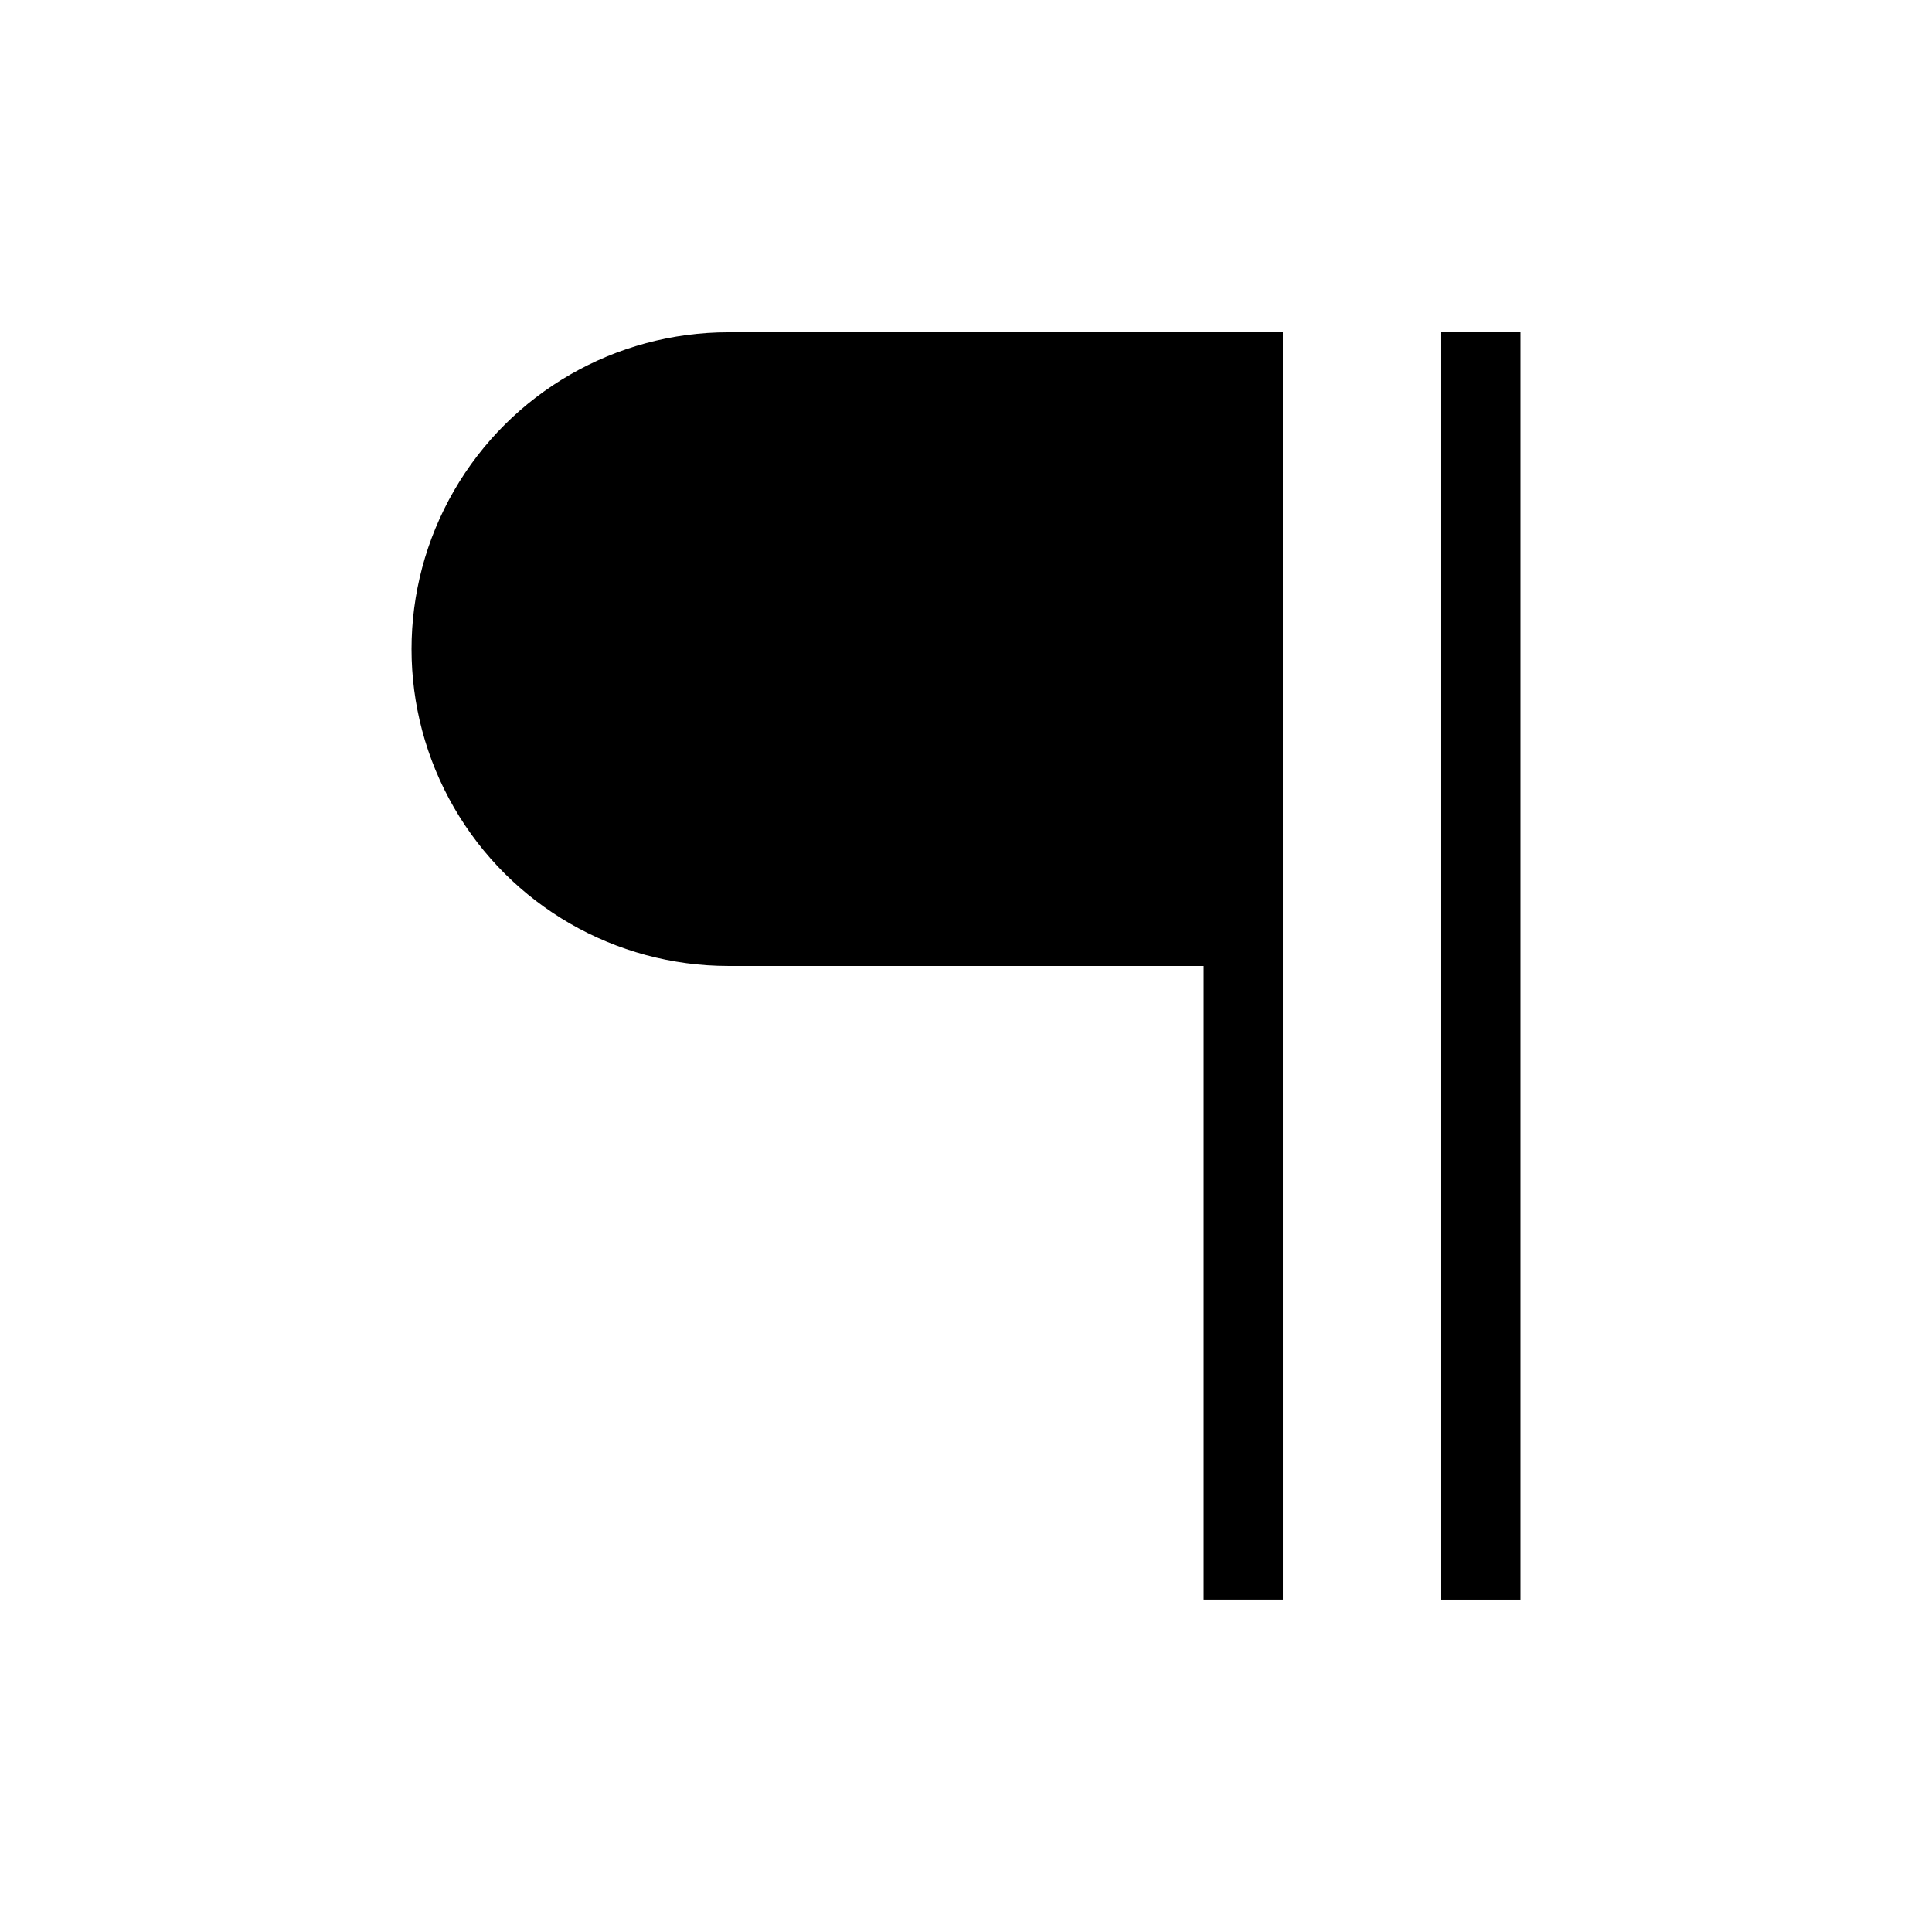 <?xml version="1.0" encoding="UTF-8"?>
<!-- Uploaded to: ICON Repo, www.svgrepo.com, Generator: ICON Repo Mixer Tools -->
<svg fill="#000000" width="800px" height="800px" version="1.1" viewBox="144 144 512 512" xmlns="http://www.w3.org/2000/svg">
 <g>
  <path d="m525.95 232.06h20.992v335.87h-20.992z"/>
  <path d="m462.98 232.06h-125.95c-30 0-57.719 16.004-72.719 41.984s-15 57.988 0 83.969 42.719 41.984 72.719 41.984h125.95v167.93h20.992l-0.004-335.87z"/>
 </g>
</svg>